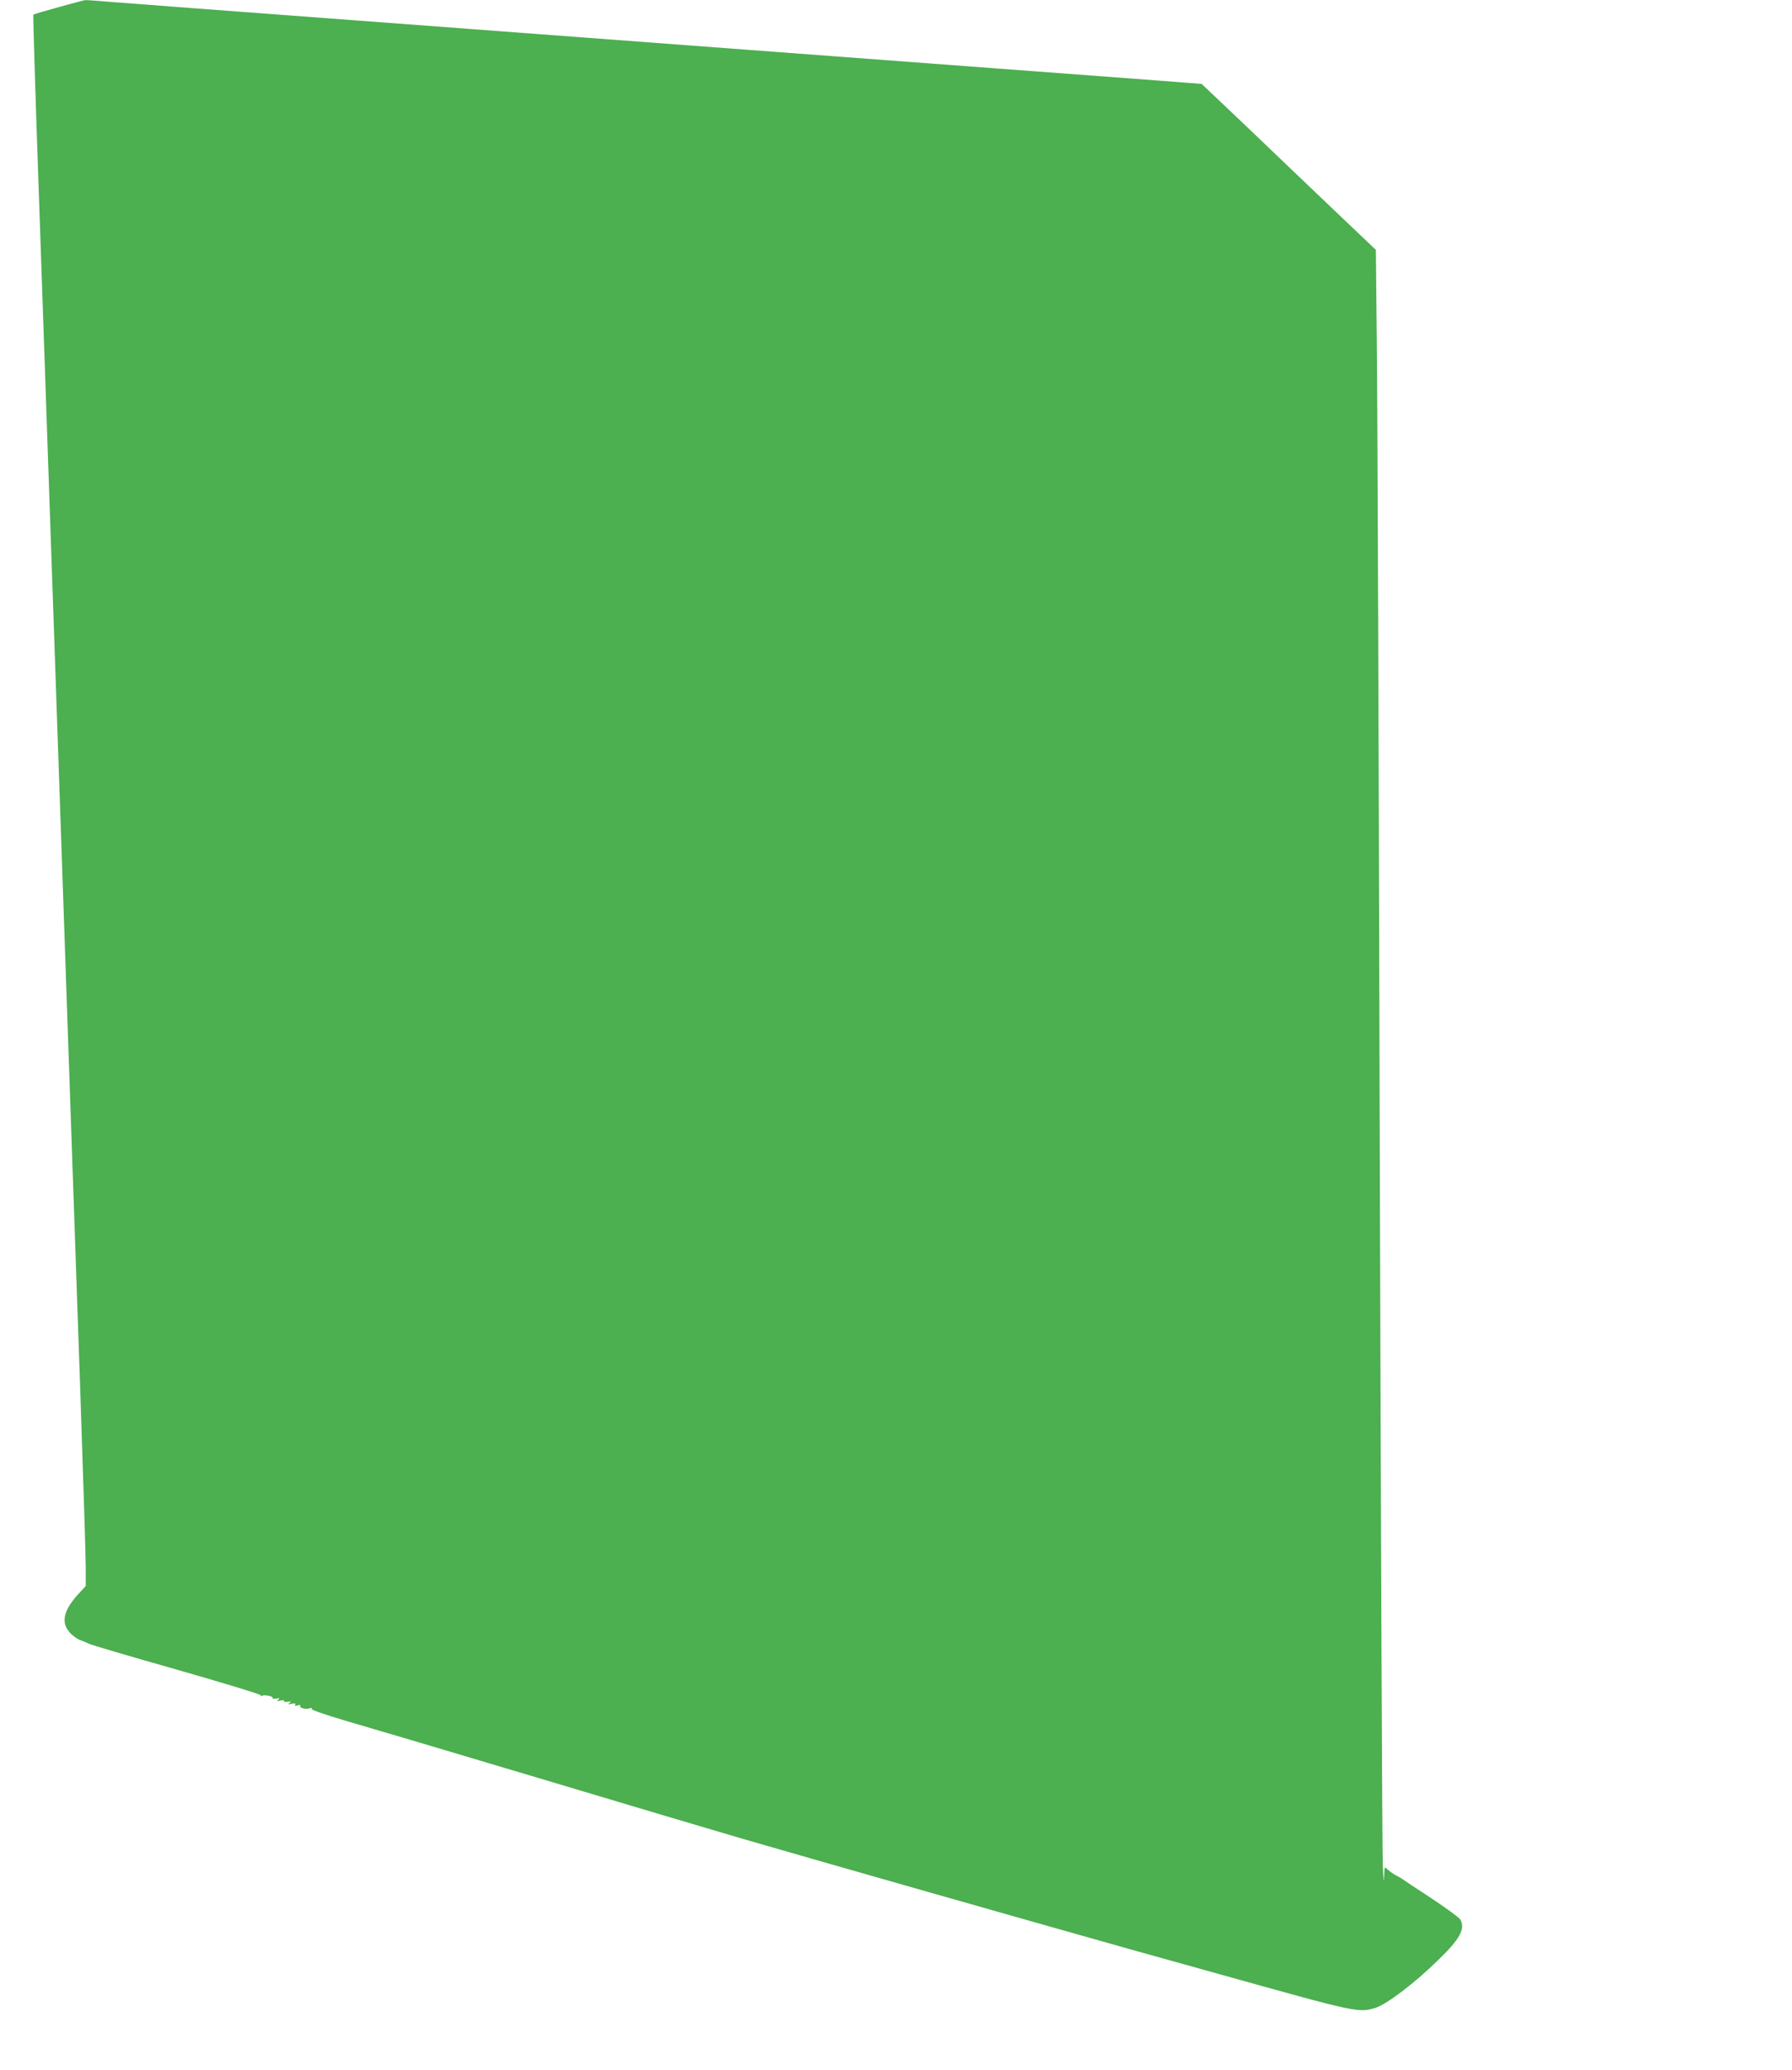 <?xml version="1.0" standalone="no"?>
<!DOCTYPE svg PUBLIC "-//W3C//DTD SVG 20010904//EN"
 "http://www.w3.org/TR/2001/REC-SVG-20010904/DTD/svg10.dtd">
<svg version="1.0" xmlns="http://www.w3.org/2000/svg"
 width="1108pt" height="1280pt" viewBox="0 0 1108 1280"
 preserveAspectRatio="xMidYMid meet">
<g transform="translate(0,1280) scale(0.1,-0.1)"
fill="#4caf50" stroke="none">
<path d="M363 12756 c-84 -23 -155 -44 -157 -47 -2 -2 13 -510 35 -1129 21
-619 57 -1647 79 -2285 22 -638 63 -1810 90 -2605 28 -795 66 -1898 85 -2452
19 -554 35 -1061 35 -1126 l0 -119 -36 -39 c-100 -106 -120 -184 -64 -247 16
-19 45 -40 62 -47 18 -6 44 -17 58 -24 14 -7 260 -80 547 -161 300 -86 519
-153 516 -158 -3 -6 -1 -7 6 -3 14 9 73 -3 66 -13 -2 -5 8 -6 23 -4 22 4 24 2
12 -7 -12 -9 -9 -10 13 -5 16 3 26 2 23 -3 -3 -5 7 -7 22 -5 22 4 24 2 12 -7
-12 -9 -9 -10 13 -5 20 4 27 2 22 -6 -5 -8 -1 -9 15 -4 14 4 20 3 16 -3 -8
-13 37 -24 60 -15 10 4 15 2 11 -4 -4 -6 88 -37 226 -78 234 -68 414 -122
1112 -330 725 -217 1051 -314 1306 -389 302 -89 1966 -563 2459 -701 190 -53
424 -118 520 -145 848 -237 852 -238 958 -204 69 23 239 152 381 291 139 134
172 195 140 254 -6 11 -85 69 -177 130 -92 60 -172 113 -178 118 -6 5 -25 16
-43 25 -18 10 -41 26 -52 37 -19 19 -19 18 -21 -48 -1 -41 -4 -14 -8 67 -4 74
-12 2088 -19 4475 -6 2387 -14 4606 -18 4930 l-6 590 -246 234 c-135 129 -378
360 -538 514 l-293 278 -257 20 c-142 11 -1277 96 -2523 189 -2972 223 -3000
225 -3465 260 -220 17 -456 35 -524 40 -68 6 -129 10 -135 9 -6 0 -80 -20
-163 -43z"/>
</g>
</svg>
